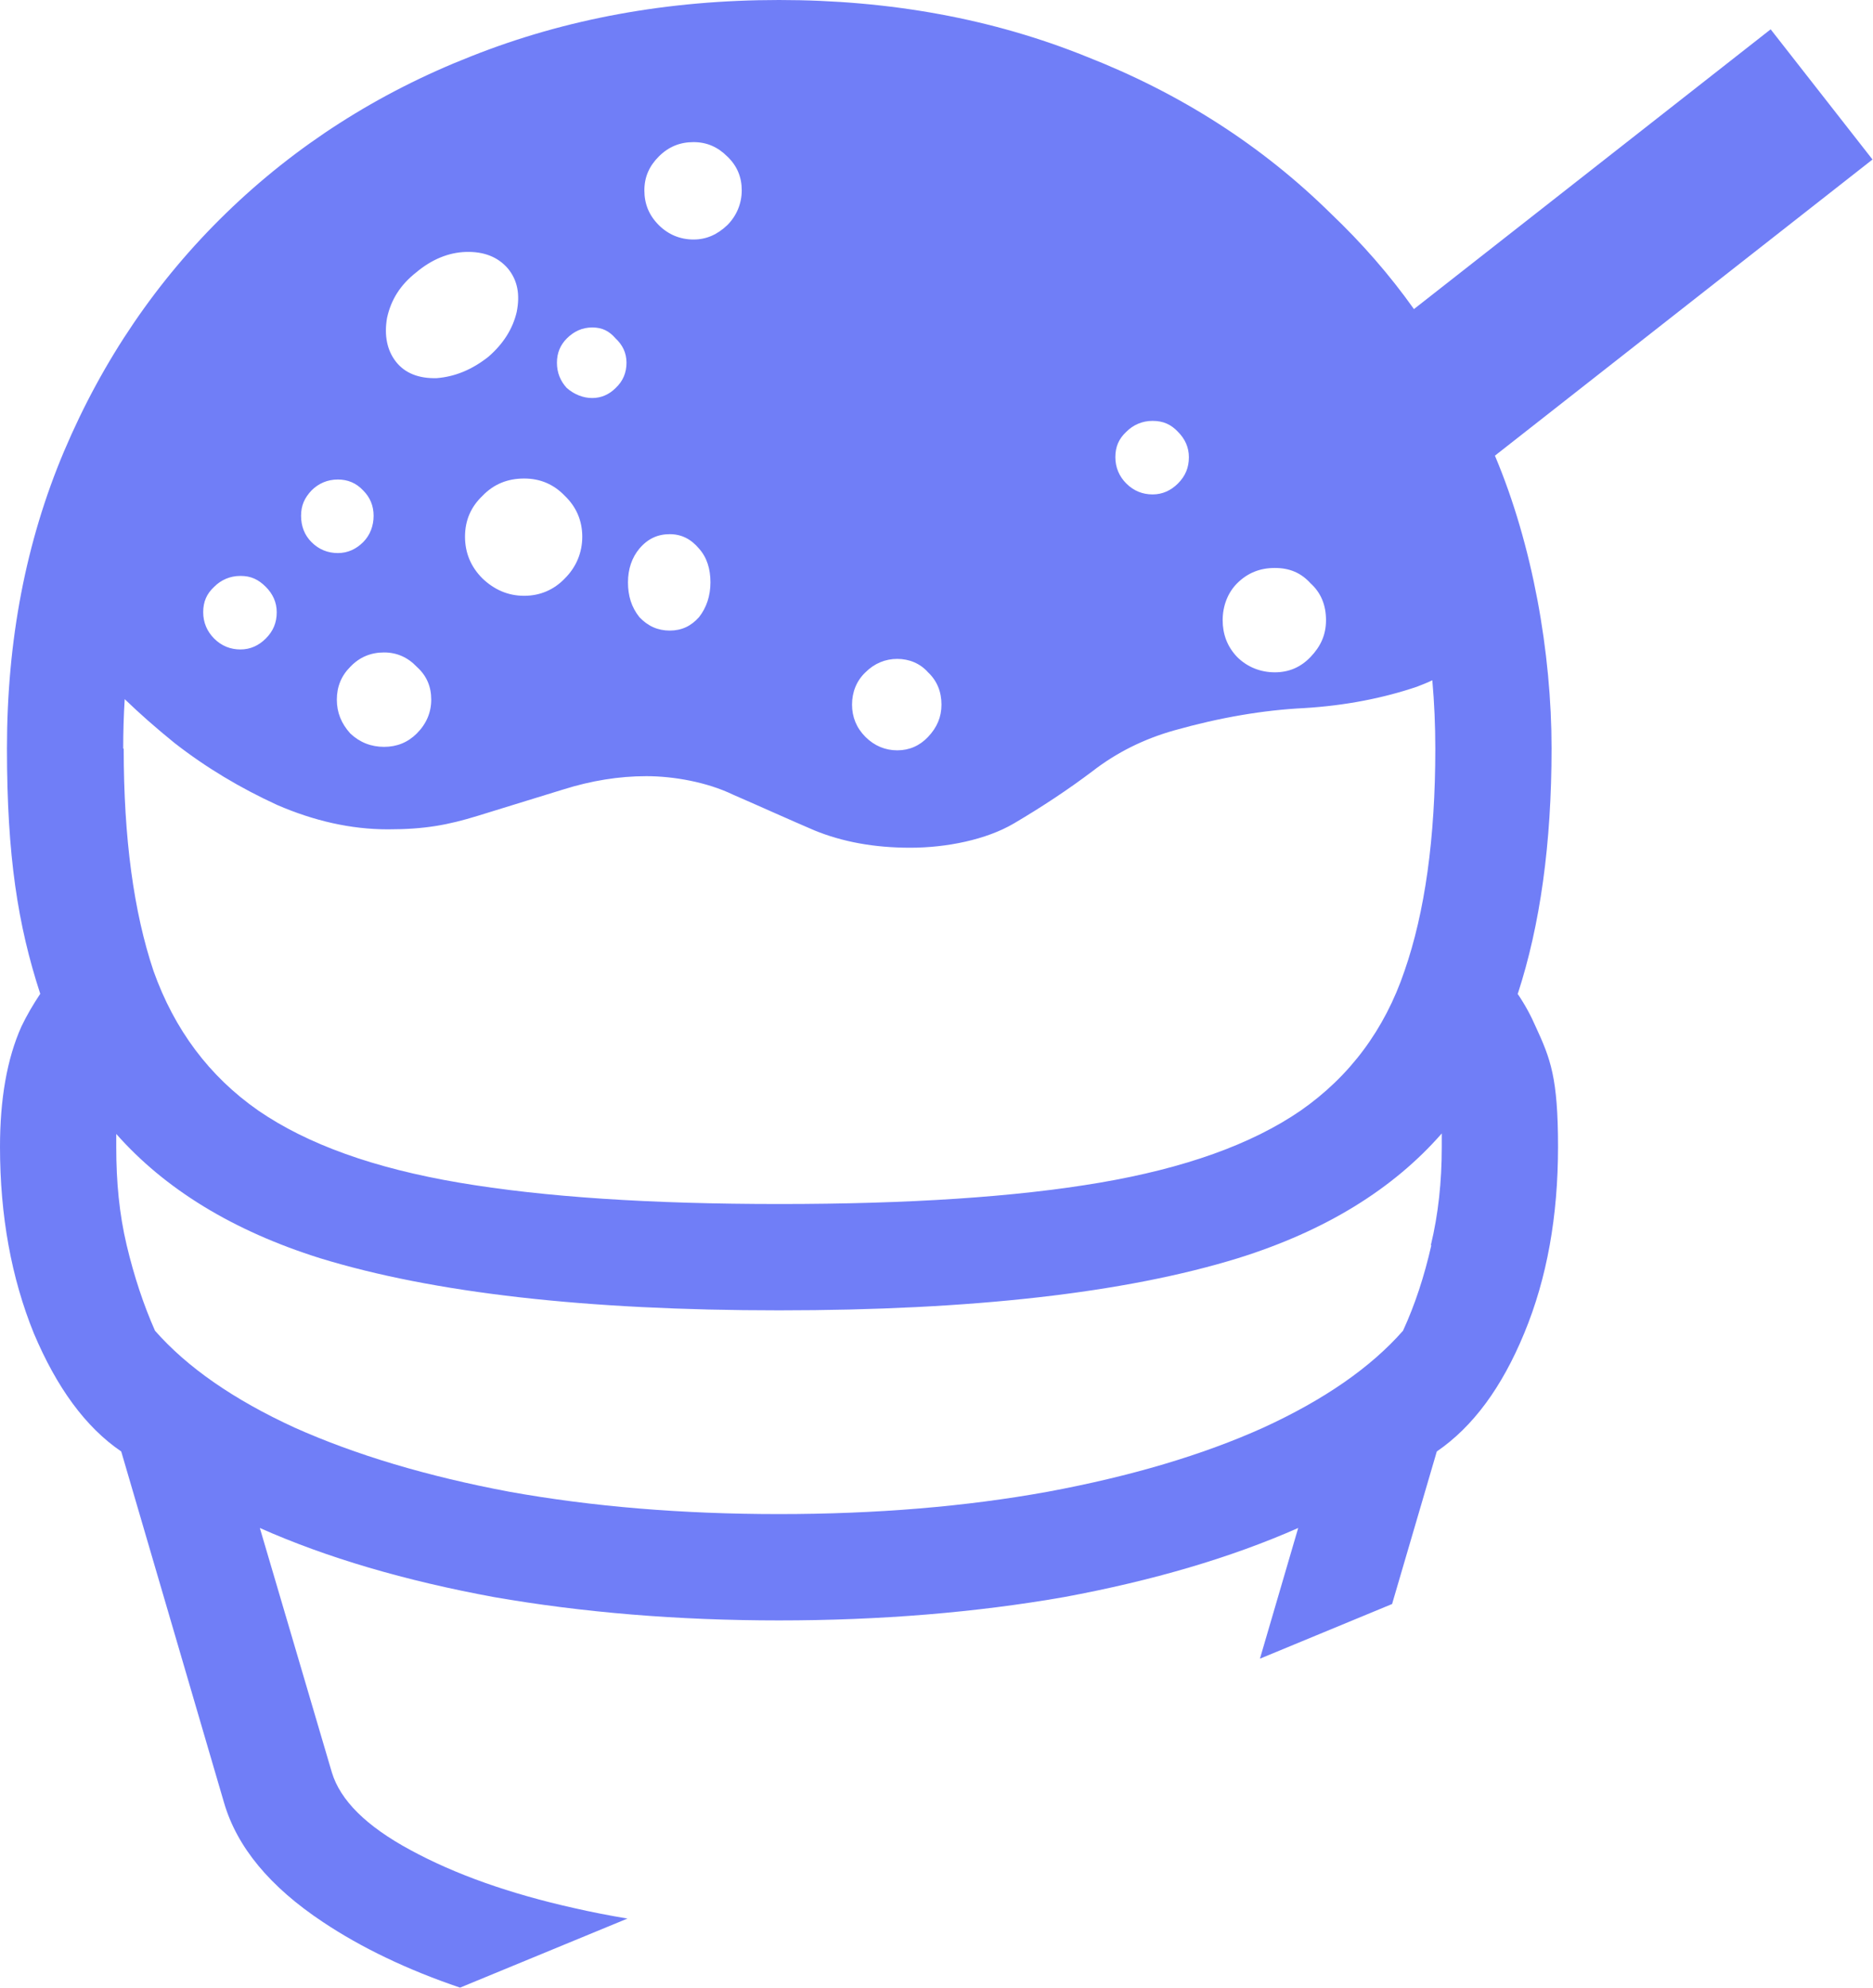 <?xml version="1.0" encoding="UTF-8"?>
<svg id="Layer_1" xmlns="http://www.w3.org/2000/svg" version="1.1" viewBox="0 0 377 400.1">
  <!-- Generator: Adobe Illustrator 29.1.0, SVG Export Plug-In . SVG Version: 2.1.0 Build 142)  -->
  <defs>
    <style>
      .st0 {
        fill: none;
      }

      .st1 {
        fill: #707ef7;
      }
    </style>
  </defs>
  <rect class="st0" width="1650" height="950"/>
  <path class="st1" d="M305.5,200c4.5-13.8,6.8-30.2,6.8-49.4s-3.8-40.9-11.4-58.9l76-59.6-20.5-26.2-71.8,56.3c-4.9-6.9-10.5-13.3-16.7-19.2-13.9-13.7-30.3-24.2-49.2-31.6C199.9,3.8,179.2,0,156.8,0s-43,3.8-61.9,11.3c-18.9,7.4-35.4,18-49.4,31.6-13.9,13.5-24.8,29.5-32.6,47.9-7.7,18.2-11.5,38.1-11.5,59.8s2.2,35.6,6.7,49.4c-1.4,2.1-2.7,4.3-3.8,6.6-2.9,6.5-4.3,14.6-4.3,24.2,0,13.9,2.3,26.4,6.8,37.5,4.6,10.9,10.4,18.9,17.6,23.8l20.7,70.7c2.6,8.9,9.2,16.9,19.9,24,7.8,5.2,17,9.6,27.6,13.2l33.7-13.9c-3.6-.6-7.2-1.3-10.7-2.1-13-2.9-24-6.8-33-11.7-8.9-4.8-14.1-10-15.8-15.6l-14.5-49.2c13.5,6,29.2,10.6,47.1,13.9,17.8,3.1,37,4.7,57.4,4.7s39.7-1.6,57.4-4.7c17.8-3.3,33.5-7.9,47.1-13.9l-7.7,26.3,26.6-11,9-30.7c7.3-5,13.1-12.9,17.6-23.8,4.6-11.1,6.8-23.6,6.8-37.5s-1.5-17.7-4.5-24.2c-1-2.3-2.2-4.5-3.7-6.7ZM24.8,150.6c0-3.3.1-6.7.3-9.9,3,2.9,6.3,5.8,10,8.8,6.4,5,13.3,9.1,20.7,12.5,7.4,3.2,14.8,4.9,22.3,4.9s12.1-.9,18-2.7c5.9-1.8,11.6-3.6,17.2-5.3,5.7-1.8,11.3-2.7,16.8-2.7s12.2,1.2,17.4,3.7c5.3,2.3,10.8,4.8,16.4,7.2,5.6,2.3,12,3.5,19.3,3.5s15.3-1.6,20.9-4.9c5.6-3.3,10.9-6.8,15.8-10.5,4.9-3.8,10.4-6.5,16.4-8.2,9.2-2.6,18-4.1,26.2-4.5,8.3-.5,15.9-2,22.7-4.3,1-.4,2.1-.8,3.1-1.3.4,4.5.6,9.1.6,13.8,0,18-2.1,32.9-6.2,44.7-4,11.8-11,21.2-20.9,28.1-9.9,6.8-23.4,11.6-40.4,14.5-17,2.9-38.5,4.3-64.5,4.3s-47.4-1.4-64.5-4.3c-17.1-2.9-30.5-7.7-40.4-14.5-9.9-6.9-16.9-16.3-21.1-28.1-4-11.9-6-26.8-6-44.7ZM239.3,92c0,2.1-.7,3.8-2.2,5.3-1.4,1.4-3.1,2.2-5.1,2.2s-3.8-.7-5.3-2.2c-1.4-1.4-2.2-3.2-2.2-5.3s.7-3.7,2.2-5.1c1.4-1.4,3.2-2.2,5.3-2.2s3.7.7,5.1,2.2c1.4,1.4,2.2,3.1,2.2,5.1ZM249,117.4c2.1-2.1,4.6-3.1,7.6-3.1s5.3,1,7.2,3.1c2.1,1.9,3.1,4.4,3.1,7.4s-1.1,5.3-3.1,7.4c-2,2.1-4.4,3.1-7.2,3.1s-5.5-1-7.6-3.1c-2-2.1-2.9-4.6-2.9-7.4s1-5.5,2.9-7.4ZM189.5,141.8c0,2.5-.9,4.6-2.7,6.5-1.7,1.8-3.8,2.7-6.2,2.7s-4.6-.9-6.4-2.7-2.7-4-2.7-6.5.9-4.8,2.7-6.5c1.8-1.8,4-2.7,6.4-2.7s4.6.9,6.2,2.7c1.8,1.7,2.7,3.9,2.7,6.5ZM139.6,48.2c-2.7,0-5.1-1-7-2.9-2-2-2.9-4.3-2.9-7s1-4.9,2.9-6.8c2-2,4.3-2.9,7-2.9s4.9,1,6.8,2.9c2,1.9,2.9,4.2,2.9,6.8s-1,5.1-2.9,7c-2,1.9-4.2,2.9-6.8,2.9ZM143,117.2c0,2.7-.8,5.1-2.3,7-1.6,1.8-3.5,2.7-5.9,2.7s-4.4-.9-6.1-2.7c-1.6-2-2.3-4.3-2.3-7s.8-5,2.3-6.8c1.7-2,3.7-2.9,6.1-2.9s4.3,1,5.9,2.9c1.6,1.8,2.3,4.1,2.3,6.8ZM68,96.5c2,0,3.7.7,5.1,2.2,1.4,1.4,2.1,3.1,2.1,5.1s-.7,3.9-2.1,5.3-3.1,2.2-5.1,2.2-3.8-.7-5.3-2.2c-1.4-1.4-2.1-3.2-2.1-5.3s.7-3.6,2.1-5.1c1.4-1.4,3.2-2.2,5.3-2.2ZM70.5,134.2c1.9-2,4.2-2.9,6.8-2.9s4.8,1,6.6,2.9c2,1.8,2.9,4,2.9,6.6s-1,4.9-2.9,6.8c-1.8,1.8-4,2.7-6.6,2.7s-4.9-.9-6.8-2.7c-1.8-2-2.7-4.2-2.7-6.8s.9-4.8,2.7-6.6ZM79.7,72.8c-1.8-2.3-2.4-5.3-1.8-8.8.8-3.7,2.7-6.7,5.9-9.2,3.1-2.6,6.5-4,10-4.1,3.6-.1,6.4,1,8.4,3.3,2,2.4,2.5,5.3,1.8,8.8-.8,3.4-2.7,6.4-5.7,9-3.3,2.6-6.7,4-10.4,4.3-3.6.1-6.4-1-8.2-3.3ZM97.1,99.8c2.3-2.4,5.1-3.5,8.4-3.5s6,1.2,8.2,3.5c2.3,2.2,3.5,5,3.5,8.2s-1.2,6.1-3.5,8.4c-2.2,2.3-5,3.5-8.2,3.5s-6-1.2-8.4-3.5c-2.3-2.3-3.5-5.1-3.5-8.4s1.2-6,3.5-8.2ZM114.1,78.1c-1.3-1.4-2-3.1-2-5.1s.7-3.6,2-4.9c1.4-1.4,3.1-2.2,5.1-2.2s3.4.7,4.7,2.2c1.4,1.3,2.2,2.9,2.2,4.9s-.7,3.7-2.2,5.1c-1.3,1.3-2.9,2-4.7,2s-3.6-.7-5.1-2ZM55.7,123.2c0,2.1-.7,3.8-2.2,5.3-1.4,1.4-3.1,2.2-5.1,2.2s-3.8-.7-5.3-2.2c-1.4-1.4-2.2-3.2-2.2-5.3s.7-3.7,2.2-5.1c1.4-1.4,3.2-2.2,5.3-2.2s3.6.7,5.1,2.2c1.4,1.4,2.2,3.1,2.2,5.1ZM288.1,250.6c-1.4,6.2-3.3,12-5.7,17.2-6.5,7.4-15.9,13.9-28.1,19.5-12.2,5.5-26.7,9.8-43.4,12.9-16.5,3-34.6,4.5-54.1,4.5s-37.6-1.5-54.3-4.5c-16.5-3.1-30.9-7.4-43.2-12.9-12.2-5.6-21.6-12.1-28.1-19.5-2.3-5.2-4.2-10.9-5.7-17.2s-2.1-12.8-2.1-19.7,0-1.8,0-2.7c9.8,11.1,23.5,19.5,41,25,22.8,7,53.6,10.5,92.4,10.5s69.7-3.5,92.4-10.5c17.6-5.5,31.2-13.9,41-25.1,0,.9,0,1.9,0,2.8,0,6.9-.7,13.5-2.2,19.7Z"/>
</svg>